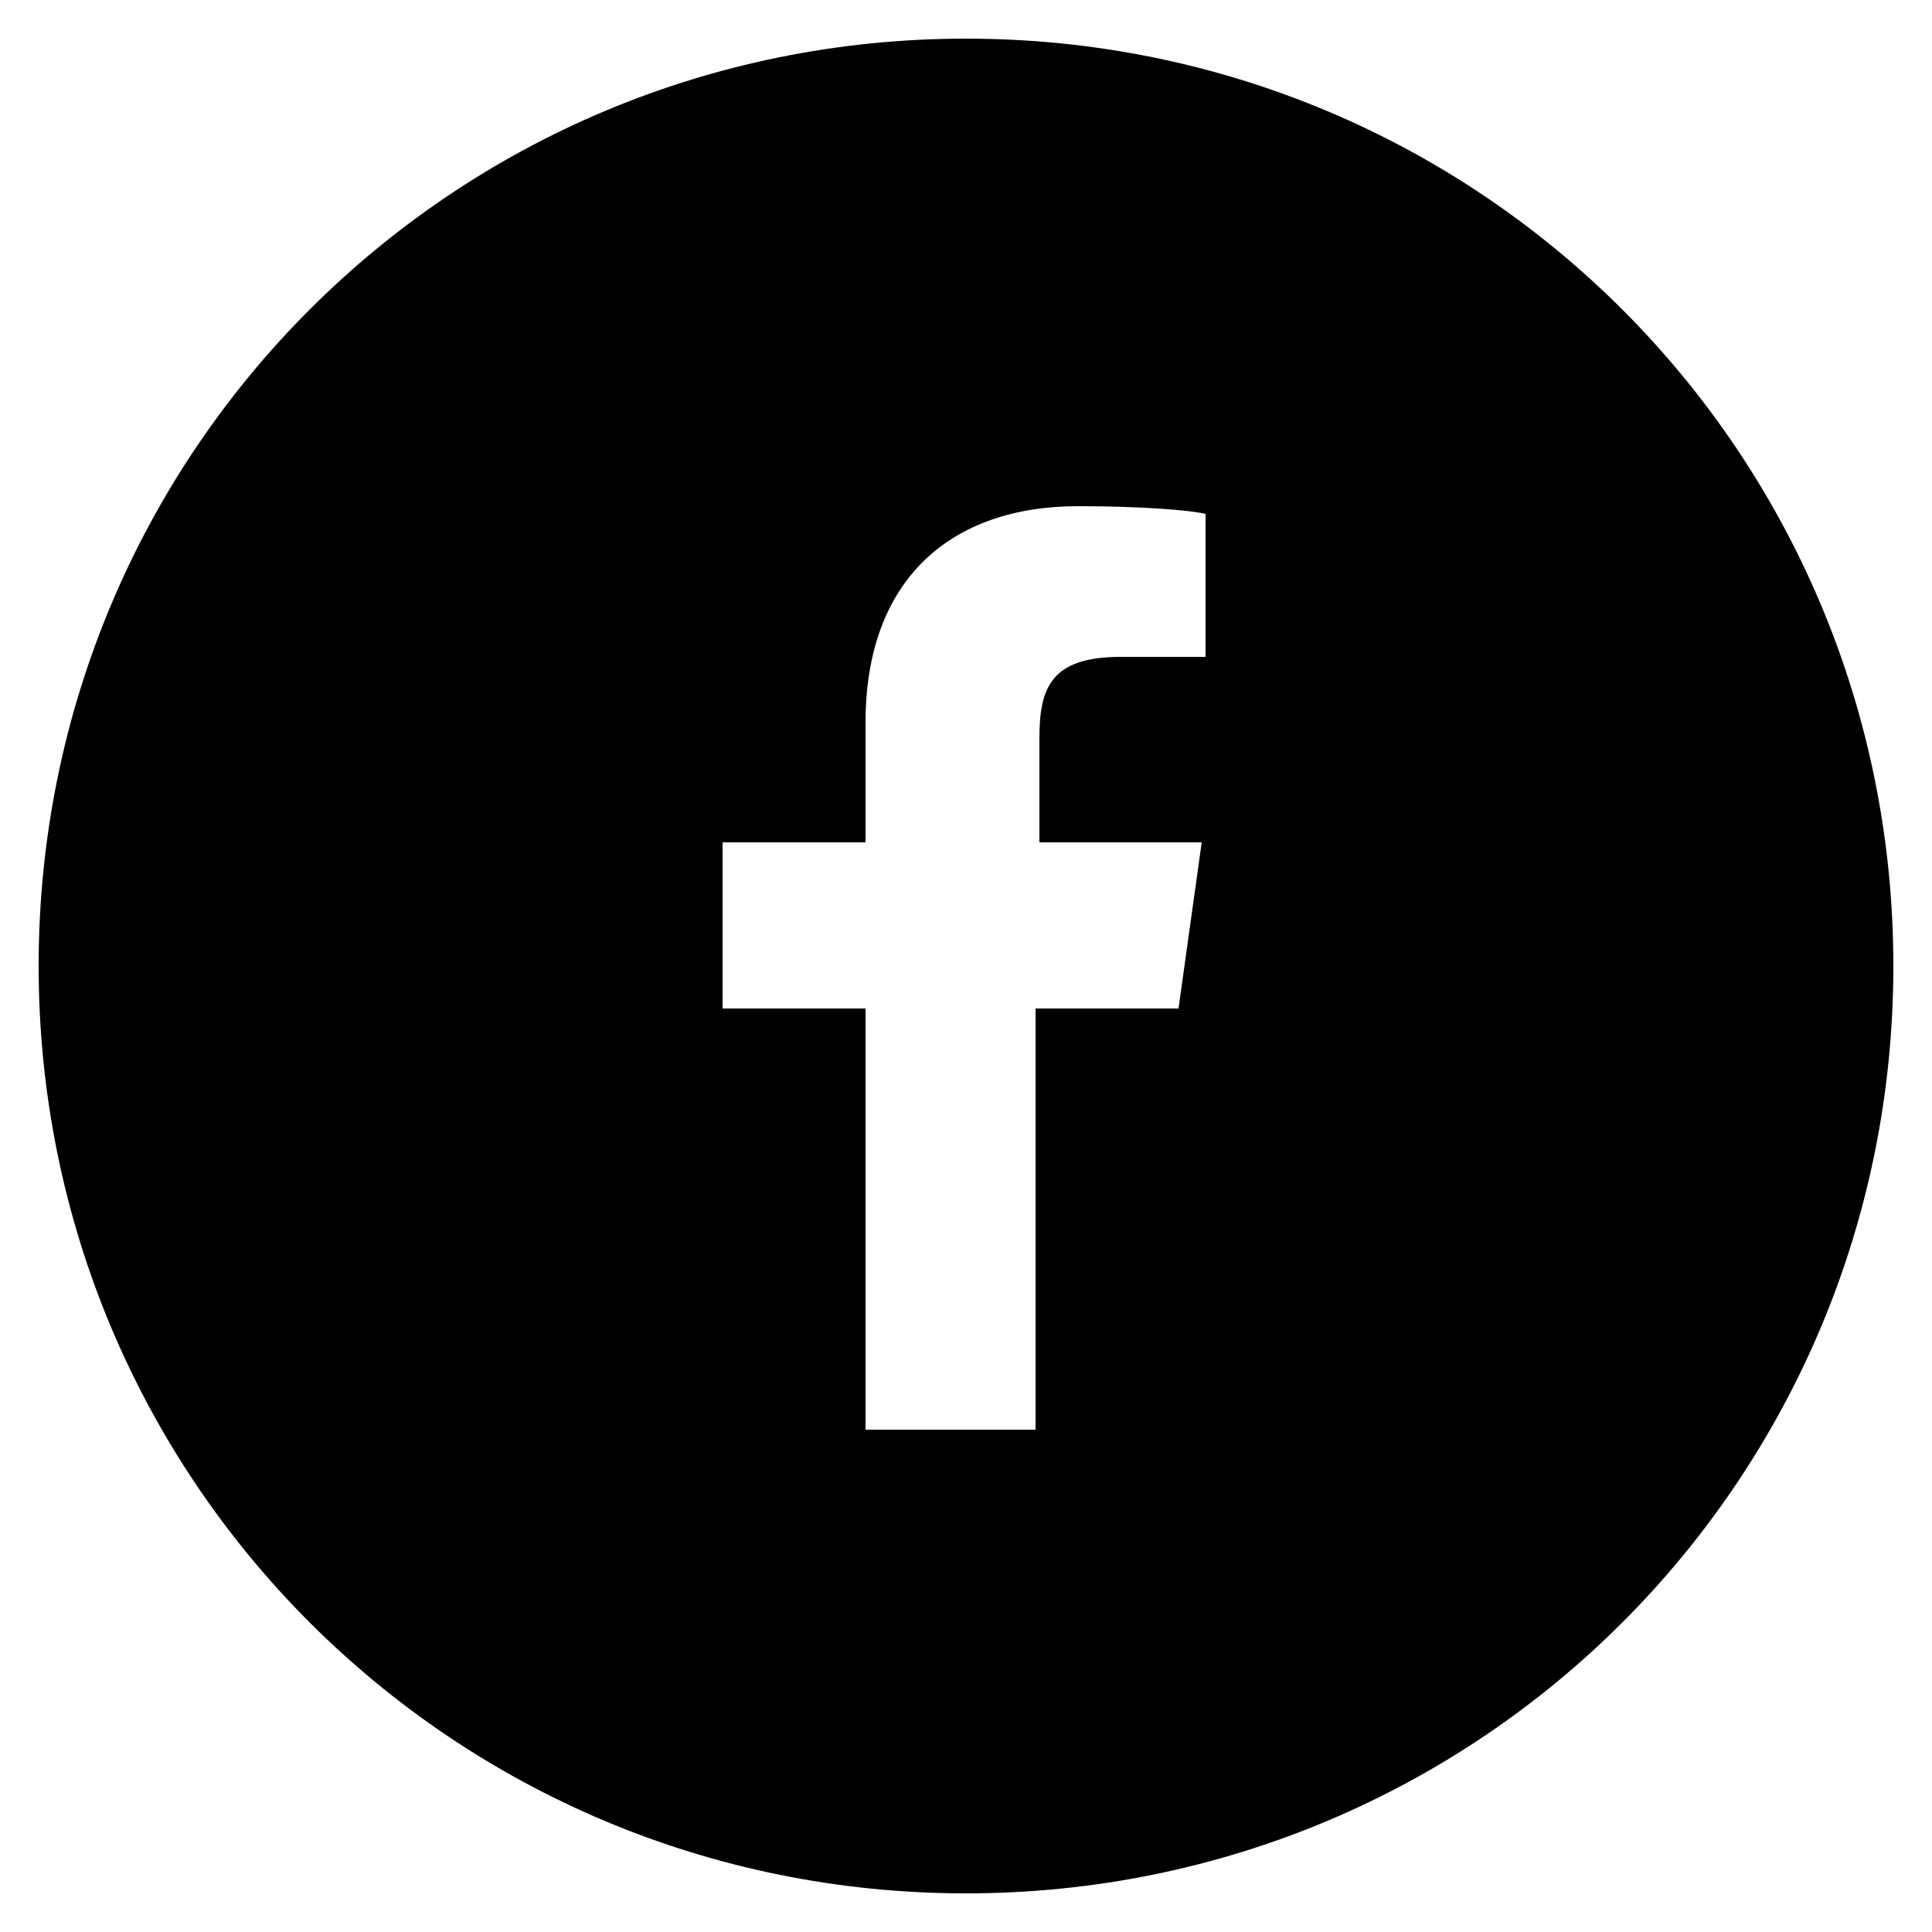 <?xml version="1.0" encoding="utf-8"?>
<!-- Generator: Adobe Illustrator 19.0.0, SVG Export Plug-In . SVG Version: 6.00 Build 0)  -->
<svg version="1.1" id="Layer_1" xmlns="http://www.w3.org/2000/svg" xmlns:xlink="http://www.w3.org/1999/xlink" x="0px" y="0px"
	 viewBox="0 0 50 50" style="enable-background:new 0 0 50 50;" xml:space="preserve">
<g transform="translate(0, 0)">
	<path class="st0" d="M25,1C11.7,1,1,11.7,1,25s10.7,24,24,24s24-10.7,24-24S38.3,1,25,1z M31.2,17H29c-1.8,0-2.1,0.8-2.1,2.1v2.7
		h4.2l-0.6,4.3h-3.7V37h-4.4V26.1h-3.7v-4.3h3.7v-3.1c0-3.7,2.2-5.6,5.5-5.6c1.6,0,2.9,0.1,3.3,0.2C31.2,13.3,31.2,17,31.2,17z"/>
</g>
</svg>
